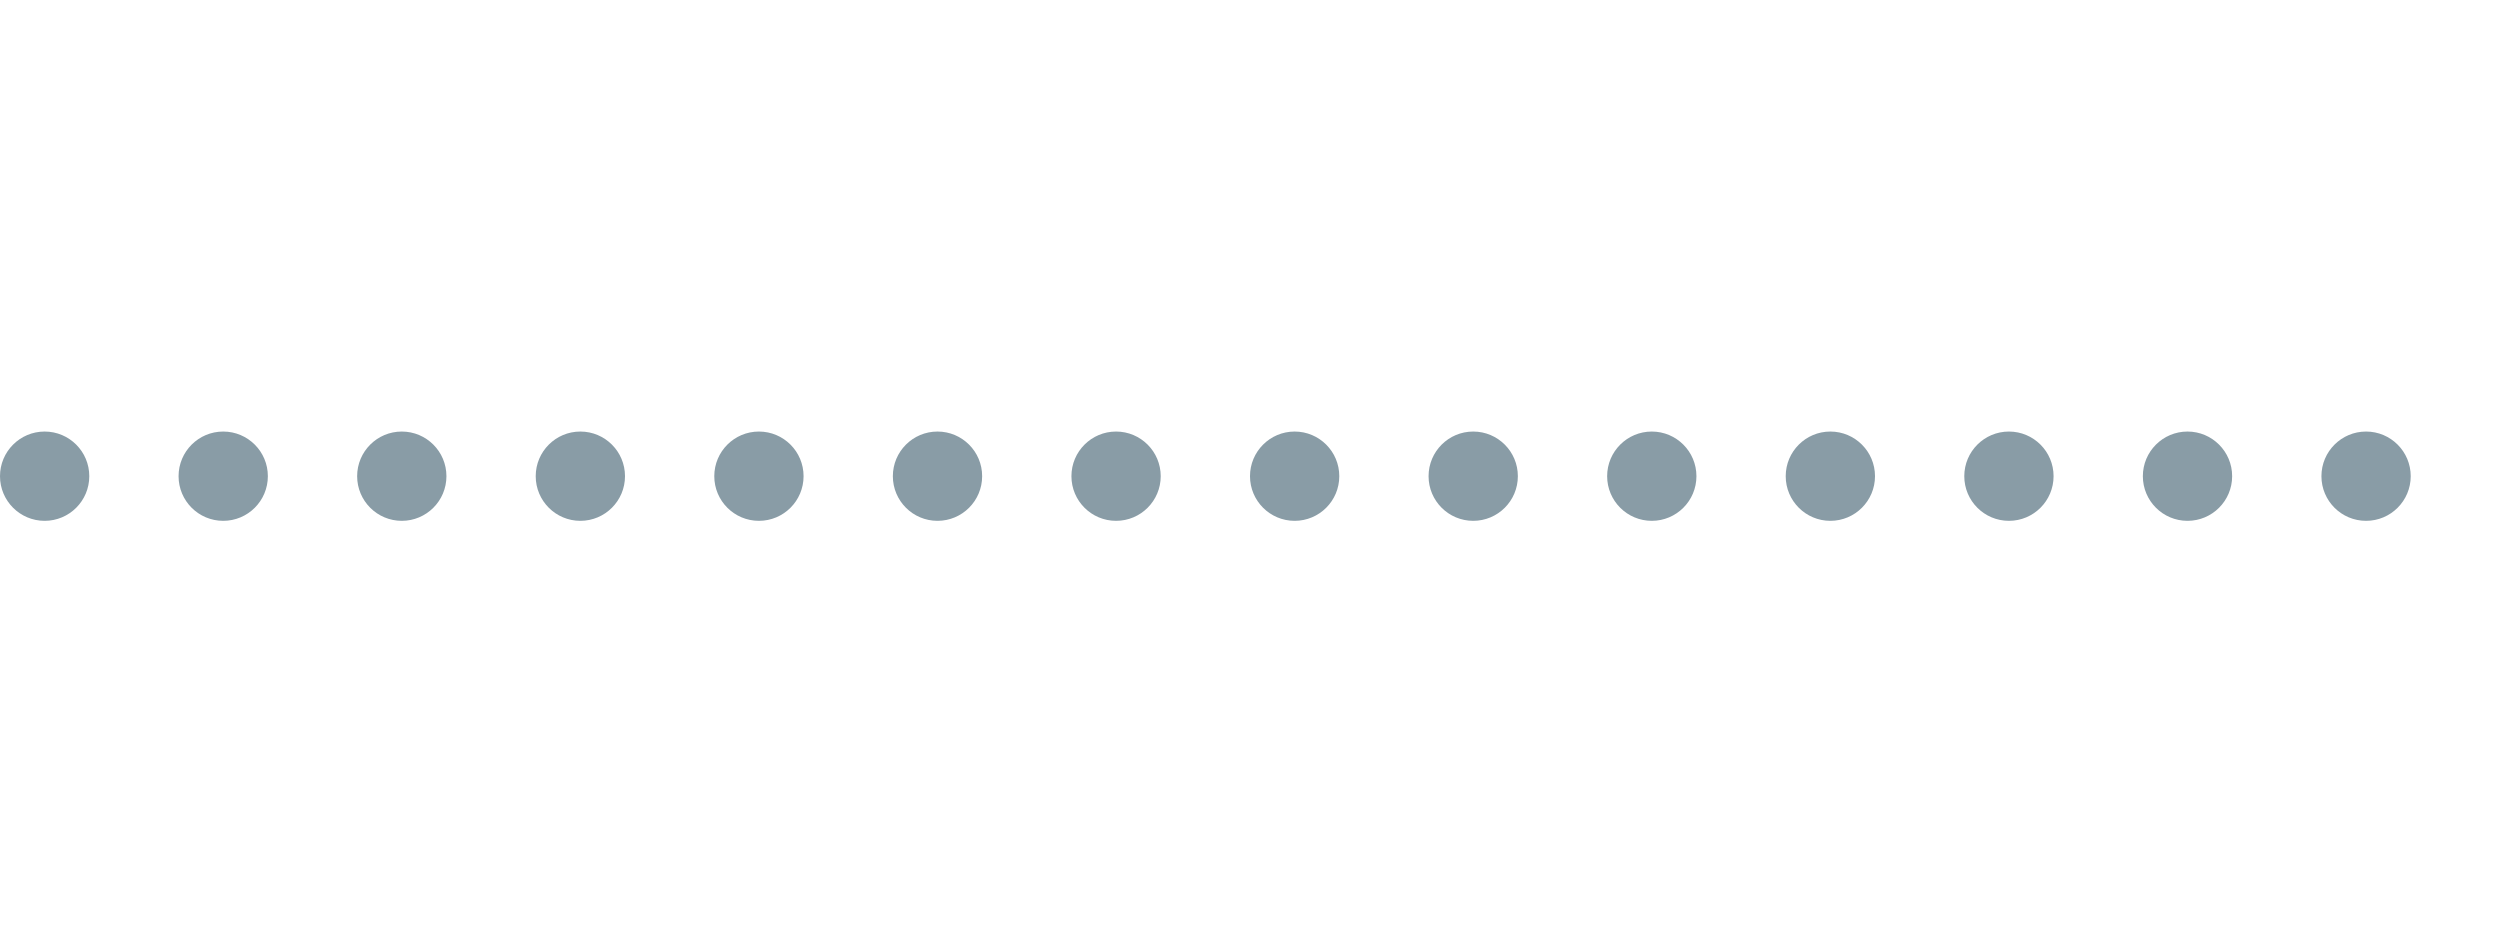 <?xml version="1.0" encoding="UTF-8"?> <svg xmlns="http://www.w3.org/2000/svg" width="84" height="32" viewBox="0 0 84 32" fill="none"><g clip-path="url(#clip0_5136_1198)"><circle cx="1.5" cy="16" r="1.5" fill="#899CA6"></circle><circle cx="7.5" cy="16" r="1.5" fill="#899CA6"></circle><circle cx="13.5" cy="16" r="1.5" fill="#899CA6"></circle><circle cx="19.5" cy="16" r="1.5" fill="#899CA6"></circle><circle cx="25.5" cy="16" r="1.5" fill="#899CA6"></circle><circle cx="31.5" cy="16" r="1.5" fill="#899CA6"></circle><circle cx="37.5" cy="16" r="1.5" fill="#899CA6"></circle><circle cx="43.5" cy="16" r="1.5" fill="#899CA6"></circle><circle cx="49.5" cy="16" r="1.5" fill="#899CA6"></circle><circle cx="55.5" cy="16" r="1.5" fill="#899CA6"></circle><circle cx="61.5" cy="16" r="1.5" fill="#899CA6"></circle><circle cx="67.5" cy="16" r="1.5" fill="#899CA6"></circle><circle cx="73.5" cy="16" r="1.5" fill="#899CA6"></circle><circle cx="79.5" cy="16" r="1.5" fill="#899CA6"></circle></g><defs><clipPath id="clip0_5136_1198"><rect width="84" height="32" fill="white"></rect></clipPath></defs></svg> 